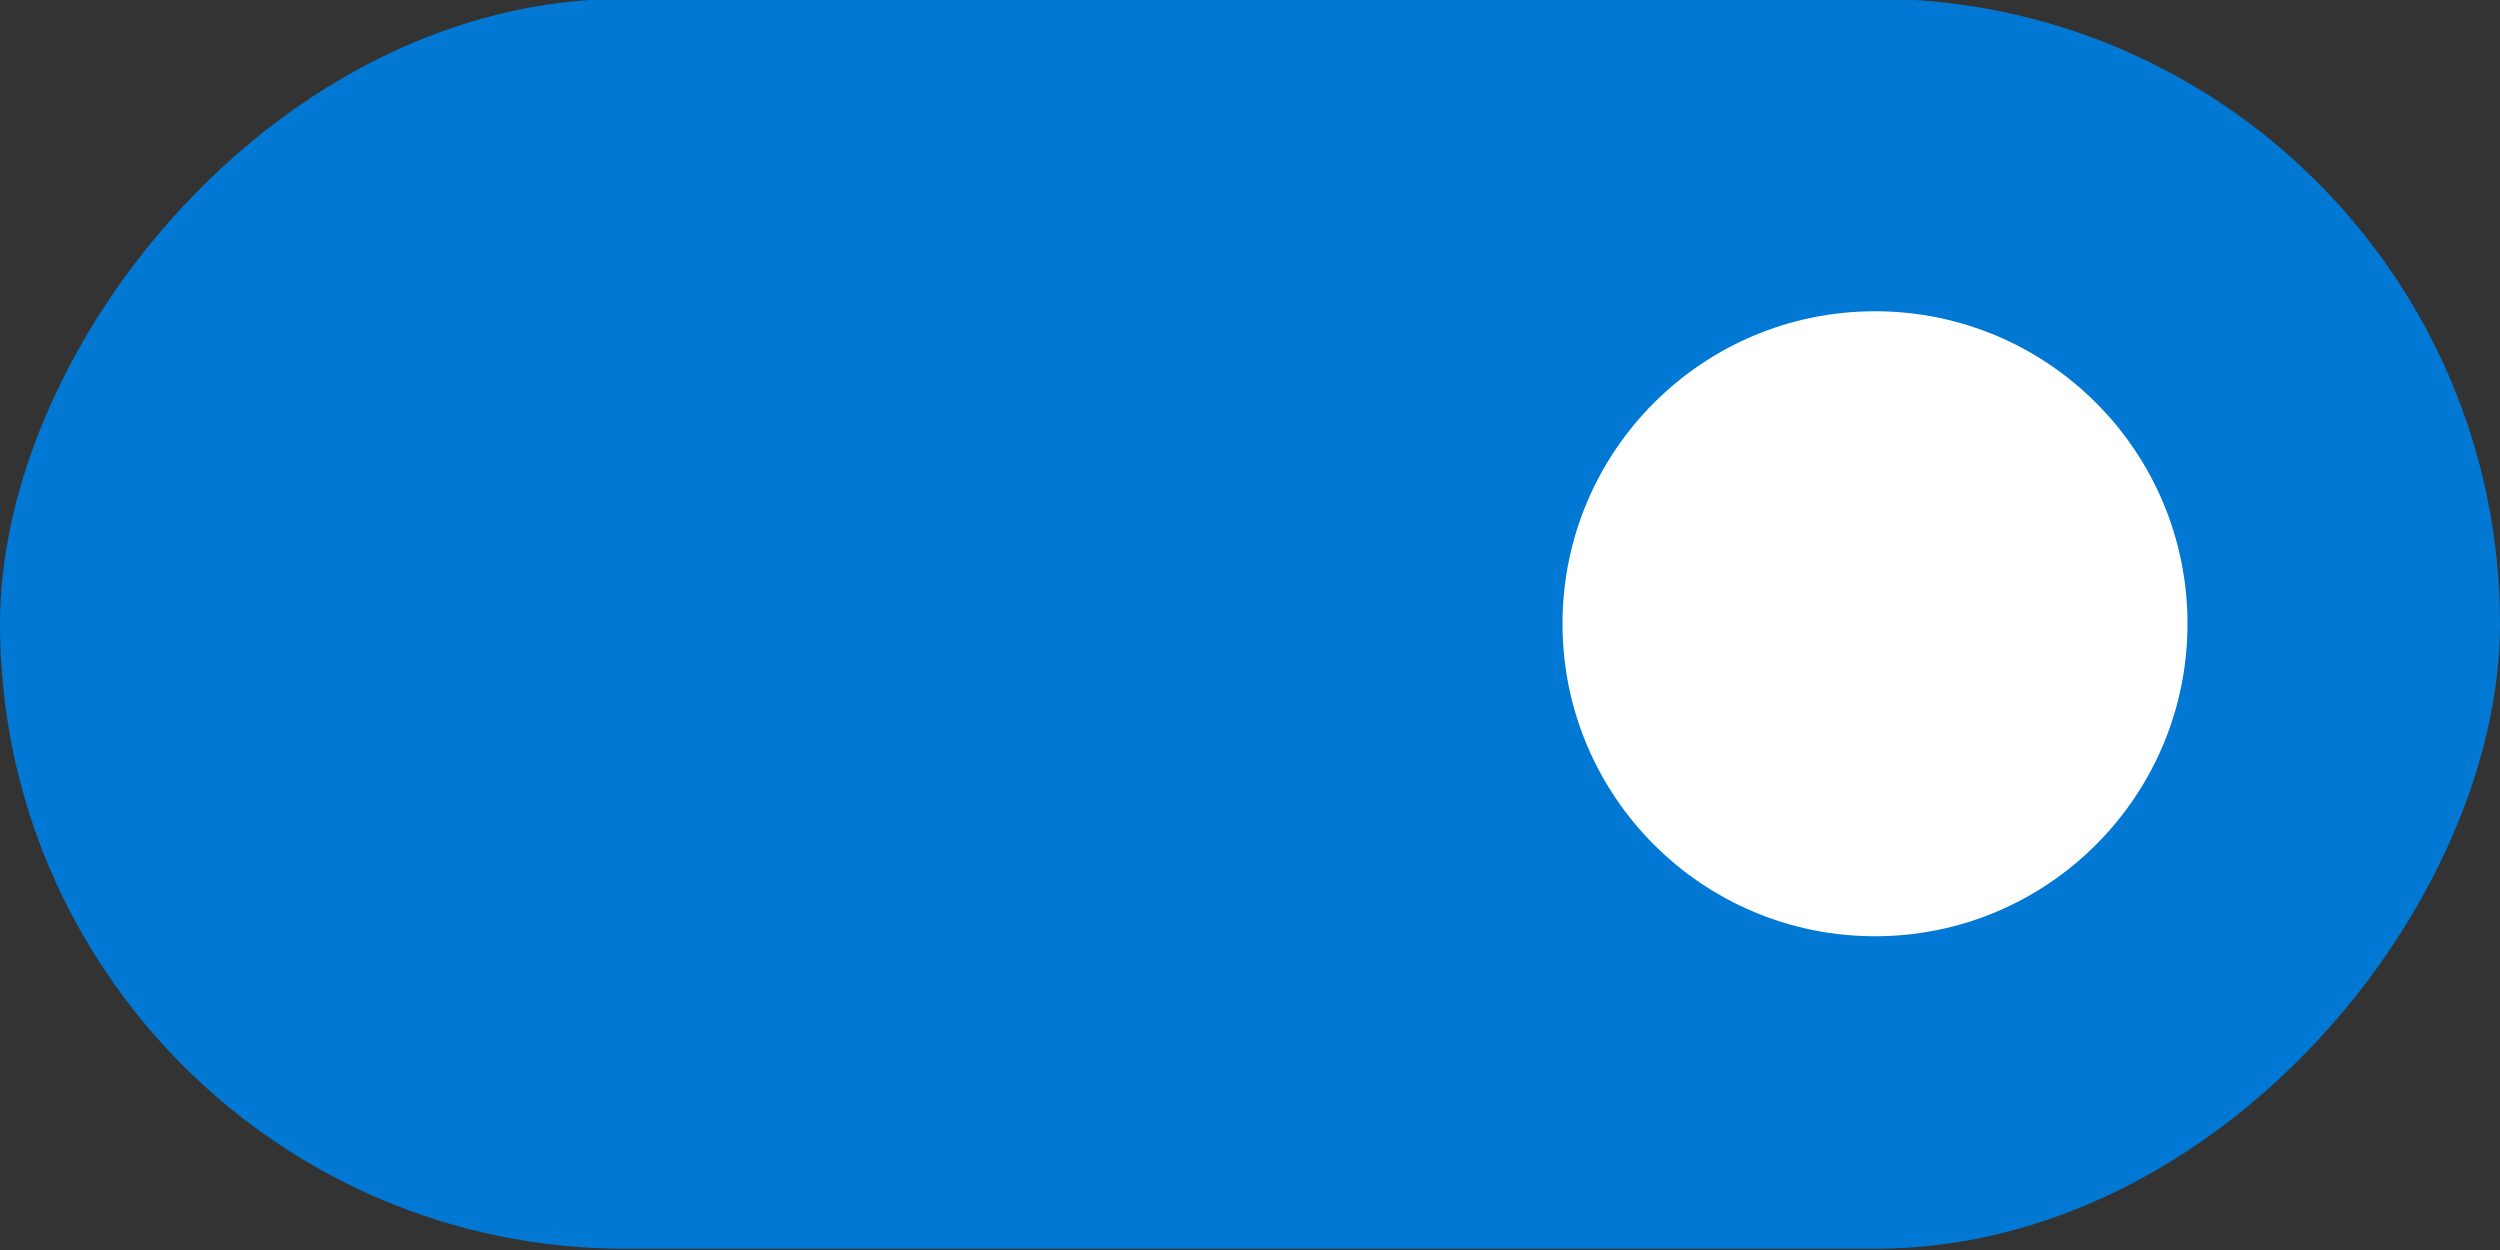 <svg width="40" height="20" version="1.1" xmlns="http://www.w3.org/2000/svg">
 <rect width="100%" height="100%" fill="#333333" stroke="none"/>
 <rect transform="scale(-1,1)" x="-40" y="-.02" width="40" height="20" rx="10" ry="10" fill="#0078d4" stroke-width="0" style="paint-order:stroke fill markers"/>
 <circle cx="30" cy="9.98" r="5" fill="#ffffff" stroke-width="0" style="paint-order:stroke fill markers"/>
</svg>
